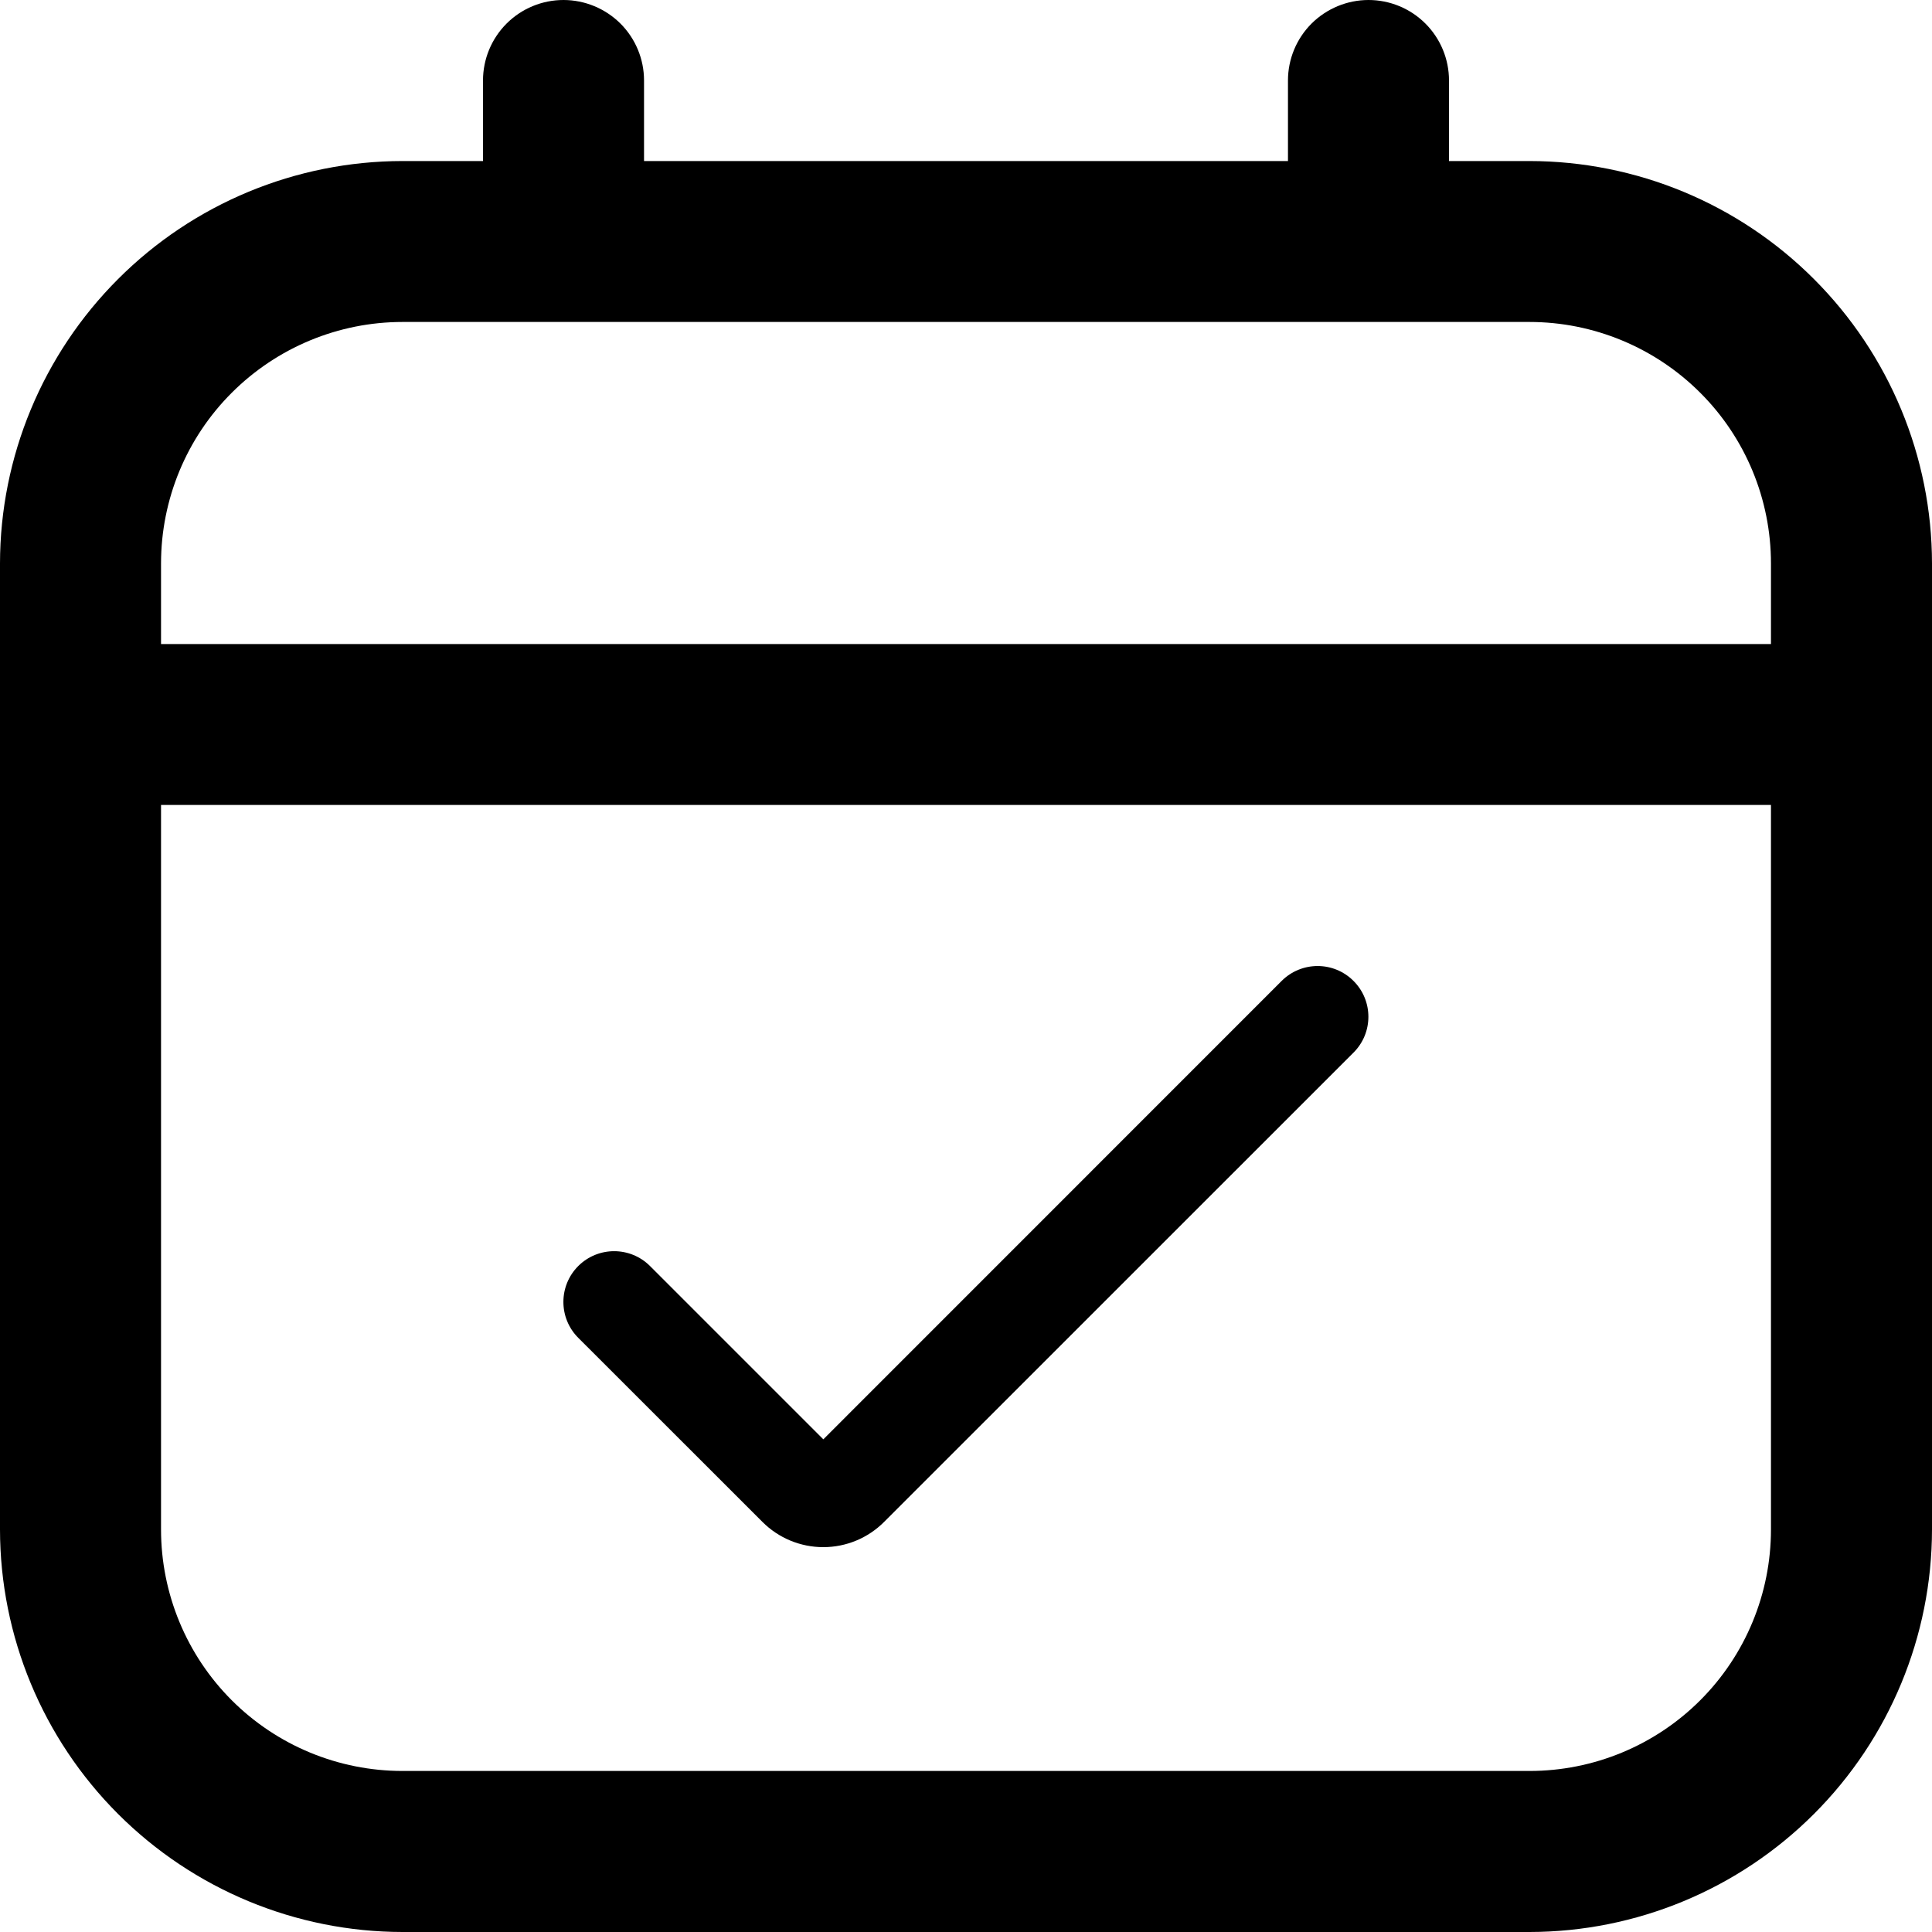 <svg width="20" height="20" viewBox="0 0 20 20" fill="none" xmlns="http://www.w3.org/2000/svg">
<g clip-path="url(#clip0_1_299)">
<path d="M15.833 1.667H15V0.833C15 0.612 14.912 0.4 14.756 0.244C14.6 0.088 14.388 0 14.167 0C13.946 0 13.734 0.088 13.577 0.244C13.421 0.4 13.333 0.612 13.333 0.833V1.667H6.667V0.833C6.667 0.612 6.579 0.4 6.423 0.244C6.266 0.088 6.054 0 5.833 0C5.612 0 5.4 0.088 5.244 0.244C5.088 0.4 5 0.612 5 0.833V1.667H4.167C3.062 1.668 2.003 2.107 1.222 2.889C0.441 3.67 0.001 4.729 0 5.833L0 15.833C0.001 16.938 0.441 17.997 1.222 18.778C2.003 19.559 3.062 19.999 4.167 20H15.833C16.938 19.999 17.997 19.559 18.778 18.778C19.559 17.997 19.999 16.938 20 15.833V5.833C19.999 4.729 19.559 3.67 18.778 2.889C17.997 2.107 16.938 1.668 15.833 1.667ZM1.667 5.833C1.667 5.17 1.93 4.534 2.399 4.066C2.868 3.597 3.504 3.333 4.167 3.333H15.833C16.496 3.333 17.132 3.597 17.601 4.066C18.07 4.534 18.333 5.17 18.333 5.833V6.667H1.667V5.833ZM15.833 18.333H4.167C3.504 18.333 2.868 18.07 2.399 17.601C1.93 17.132 1.667 16.496 1.667 15.833V8.333H18.333V15.833C18.333 16.496 18.07 17.132 17.601 17.601C17.132 18.07 16.496 18.333 15.833 18.333Z" fill="black"/>
<g clip-path="url(#clip1_1_299)">
<path d="M8.523 16.016C8.286 16.016 8.059 15.922 7.892 15.754L5.986 13.849C5.781 13.644 5.781 13.311 5.986 13.106C6.191 12.901 6.524 12.901 6.729 13.106L8.523 14.9L13.268 10.154C13.474 9.949 13.806 9.949 14.011 10.154C14.217 10.359 14.217 10.692 14.011 10.897L9.153 15.754C8.986 15.922 8.759 16.016 8.523 16.016Z" fill="black"/>
</g>
</g>
<defs>
<clipPath id="clip0_1_299">
<rect width="20" height="20" fill="white"/>
</clipPath>
<clipPath id="clip1_1_299">
<rect width="8.333" height="8.333" fill="white" transform="translate(5.832 9.167)"/>
</clipPath>
</defs>
</svg>
